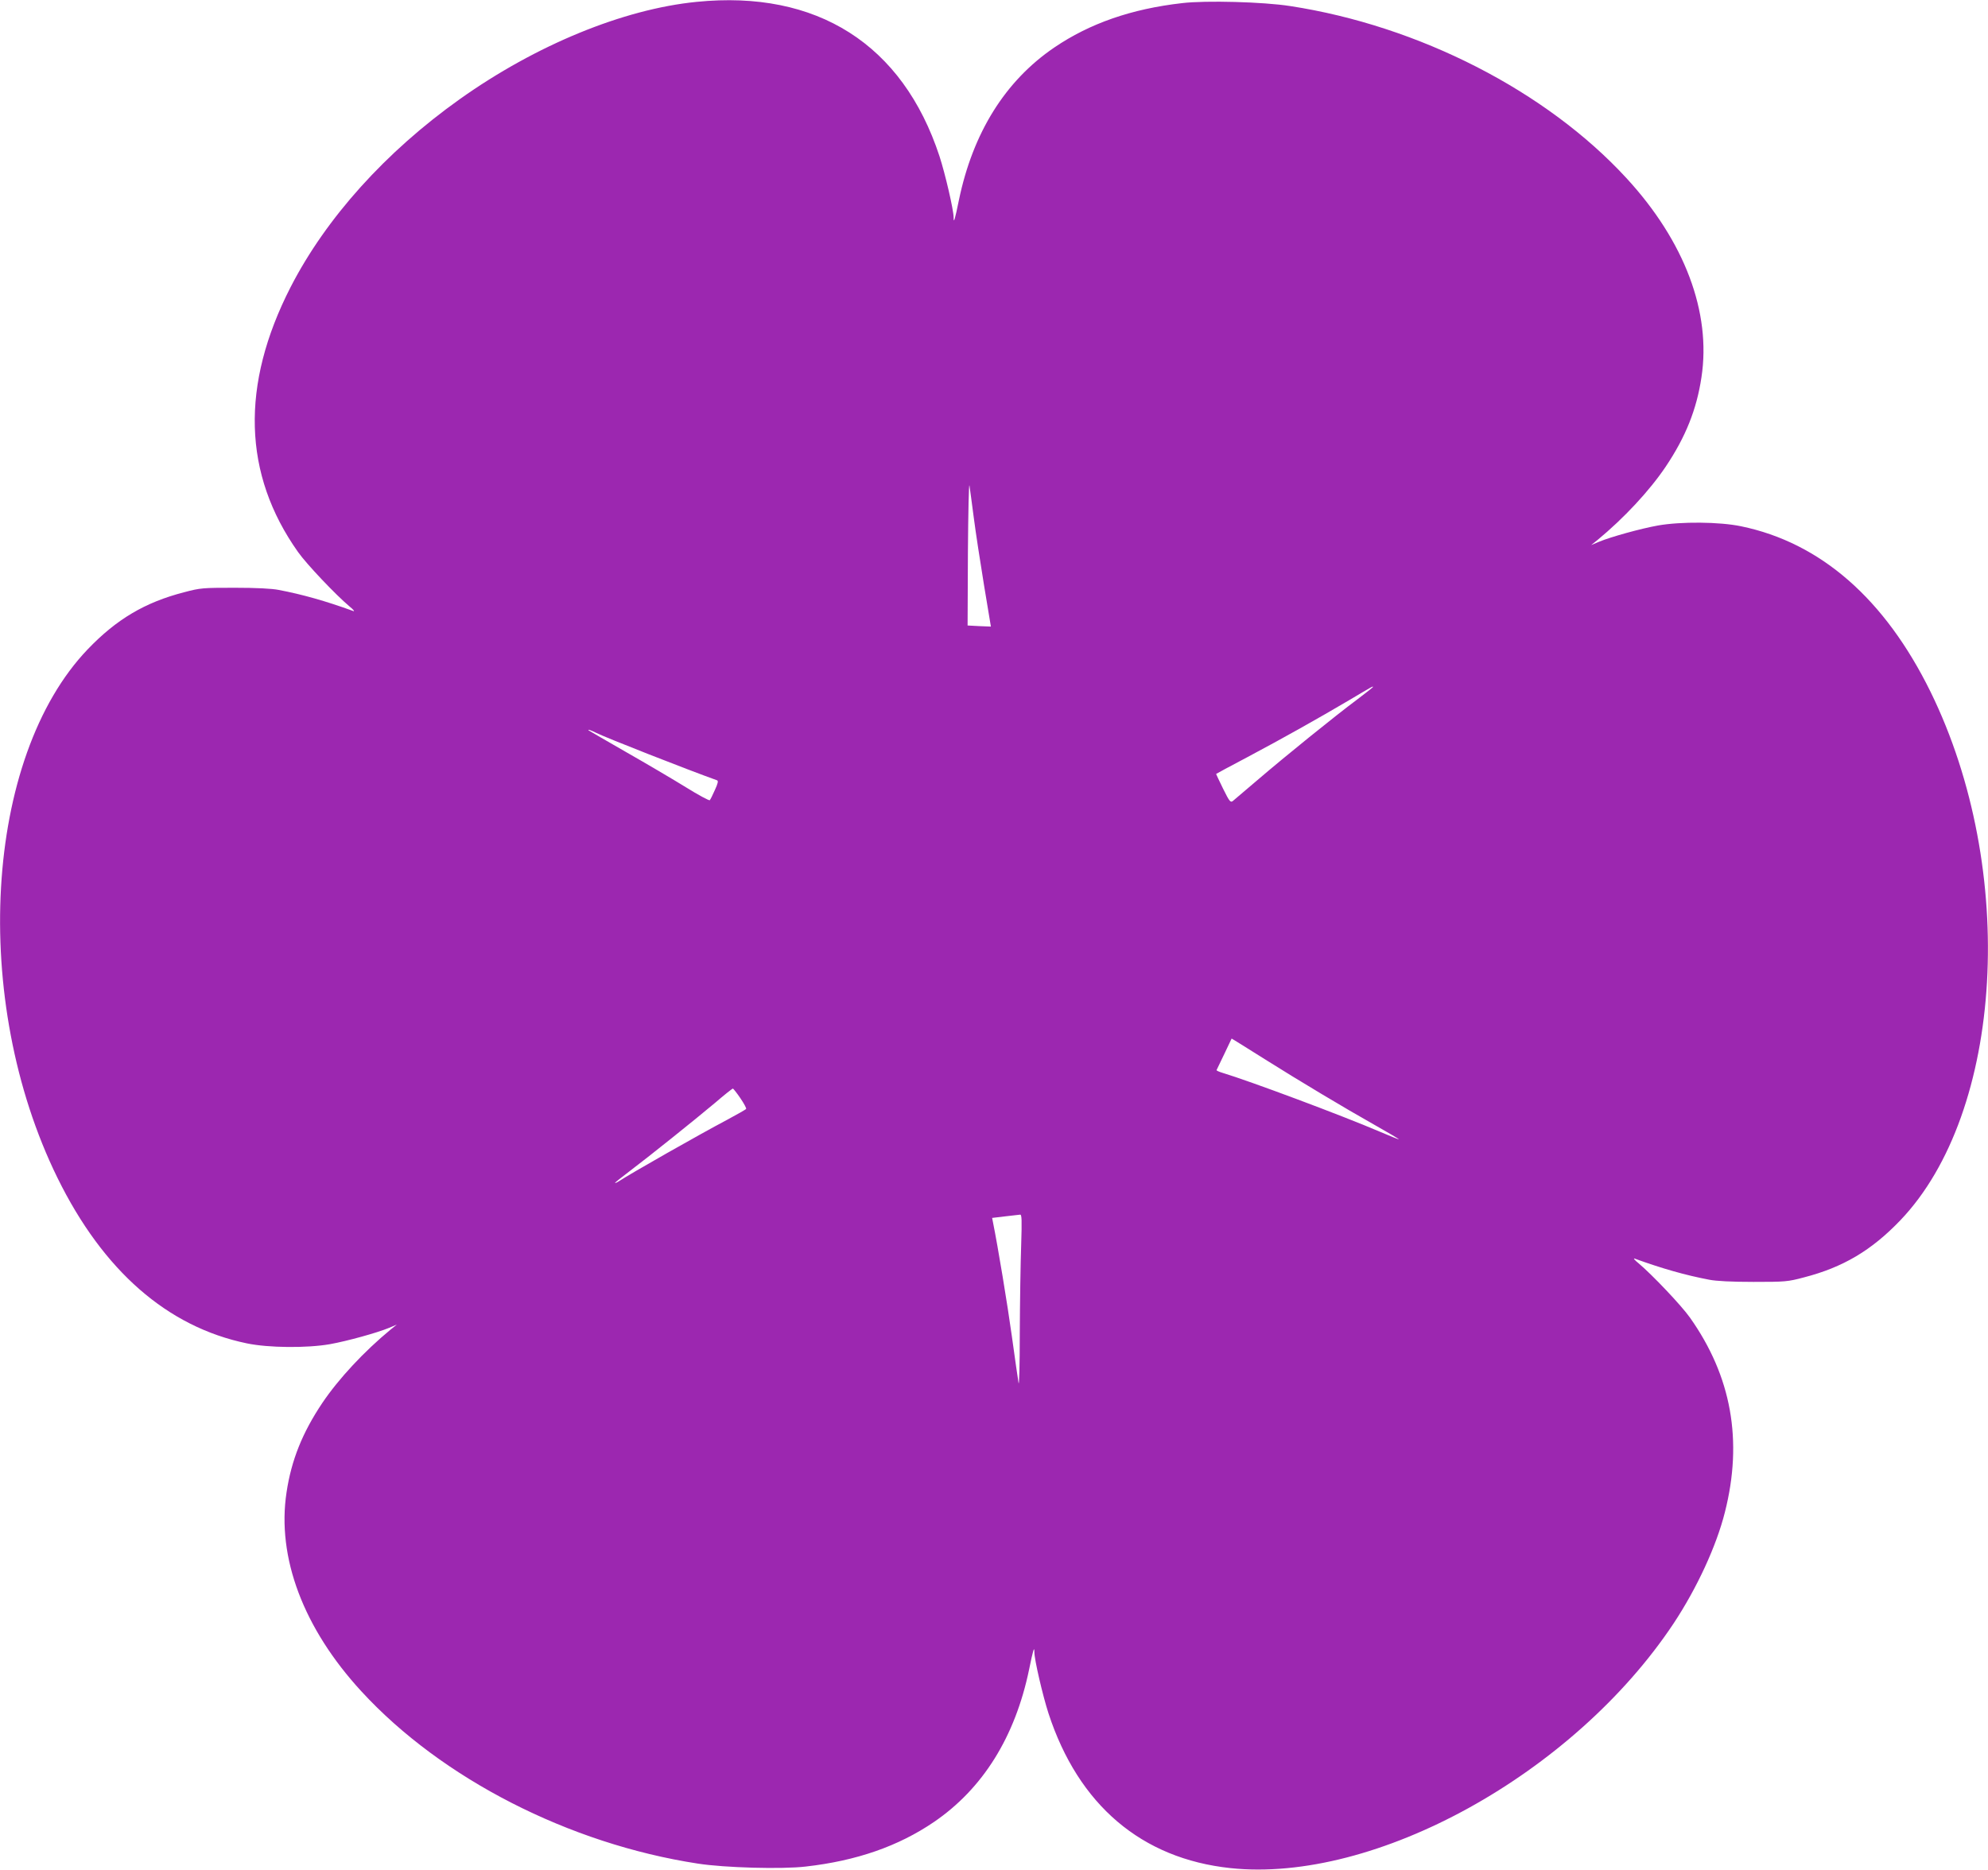 <?xml version="1.0" standalone="no"?>
<!DOCTYPE svg PUBLIC "-//W3C//DTD SVG 20010904//EN"
 "http://www.w3.org/TR/2001/REC-SVG-20010904/DTD/svg10.dtd">
<svg version="1.0" xmlns="http://www.w3.org/2000/svg"
 width="1280pt" height="1204pt" viewBox="0 0 1280 1204"
 preserveAspectRatio="xMidYMid meet">
<g transform="translate(0,1204) scale(0.1,-0.1)"
fill="#9c27b0" stroke="none">
<path d="M4485 12028 c-473 -47 -1034 -278 -1524 -626 -477 -339 -861 -765
-1090 -1211 -323 -631 -307 -1205 48 -1706 55 -78 243 -276 331 -350 25 -20
36 -34 25 -30 -179 65 -328 107 -480 136 -45 9 -145 14 -285 14 -204 0 -220
-1 -325 -29 -252 -65 -435 -174 -620 -367 -667 -697 -757 -2259 -195 -3404
294 -598 707 -960 1220 -1066 139 -29 387 -31 535 -5 111 20 303 73 380 105
l50 21 -40 -32 c-171 -141 -335 -317 -440 -473 -128 -191 -199 -368 -230 -575
-64 -418 108 -876 483 -1283 516 -561 1337 -981 2165 -1108 172 -27 544 -37
695 -19 327 37 596 131 824 286 316 215 524 549 614 983 26 127 34 154 34 111
0 -48 54 -280 91 -394 193 -590 599 -935 1171 -996 932 -99 2210 607 2854
1576 150 227 275 497 330 716 117 461 42 876 -225 1253 -55 78 -243 276 -331
350 -25 20 -36 34 -25 30 179 -65 328 -107 480 -136 45 -9 145 -14 285 -14
204 0 220 1 325 29 252 65 435 174 620 367 667 697 757 2259 195 3404 -294
598 -707 960 -1220 1066 -139 29 -387 31 -535 5 -111 -20 -303 -73 -380 -105
l-50 -21 40 32 c171 141 335 317 440 473 128 191 199 368 230 575 64 418 -108
876 -483 1283 -516 561 -1337 981 -2165 1108 -172 27 -544 37 -695 19 -327
-37 -596 -131 -824 -286 -316 -215 -524 -549 -614 -983 -26 -127 -34 -154 -34
-111 0 48 -54 280 -91 394 -237 721 -789 1072 -1564 994z m1785 -3323 c12 -93
42 -289 66 -435 24 -145 44 -264 44 -265 0 0 -34 1 -75 3 l-75 4 2 469 c2 259
6 453 10 432 3 -21 16 -114 28 -208z m2570 -1089 c0 -2 -44 -37 -97 -77 -149
-111 -470 -371 -638 -515 -83 -71 -158 -135 -167 -142 -15 -12 -22 -4 -63 79
-25 51 -45 94 -45 95 0 1 91 50 203 109 233 124 450 246 657 368 153 91 150
89 150 83z m-5002 -295 c64 -32 584 -236 779 -306 9 -3 5 -21 -14 -62 -14 -32
-29 -62 -33 -66 -4 -4 -73 33 -155 84 -81 50 -254 152 -384 226 -130 75 -238
137 -240 139 -11 10 13 2 47 -15z m4312 -2106 c208 -131 510 -312 702 -420 87
-49 156 -90 155 -92 -2 -1 -59 22 -127 51 -243 104 -838 326 -1008 377 -23 7
-41 15 -39 18 1 3 24 50 50 104 l47 99 33 -20 c17 -11 102 -63 187 -117z
m-3383 -247 c23 -34 40 -65 37 -69 -2 -4 -57 -35 -122 -70 -178 -94 -620 -345
-699 -397 -13 -8 -23 -12 -23 -9 0 2 42 36 94 75 123 93 413 325 550 440 59
51 111 92 115 92 3 -1 25 -28 48 -62z m1808 -945 c-4 -109 -8 -364 -9 -568 0
-205 -4 -348 -8 -320 -5 28 -24 163 -43 300 -28 203 -90 578 -121 731 l-6 31
84 10 c45 5 89 10 96 11 11 2 12 -33 7 -195z"/>
</g>
</svg>
